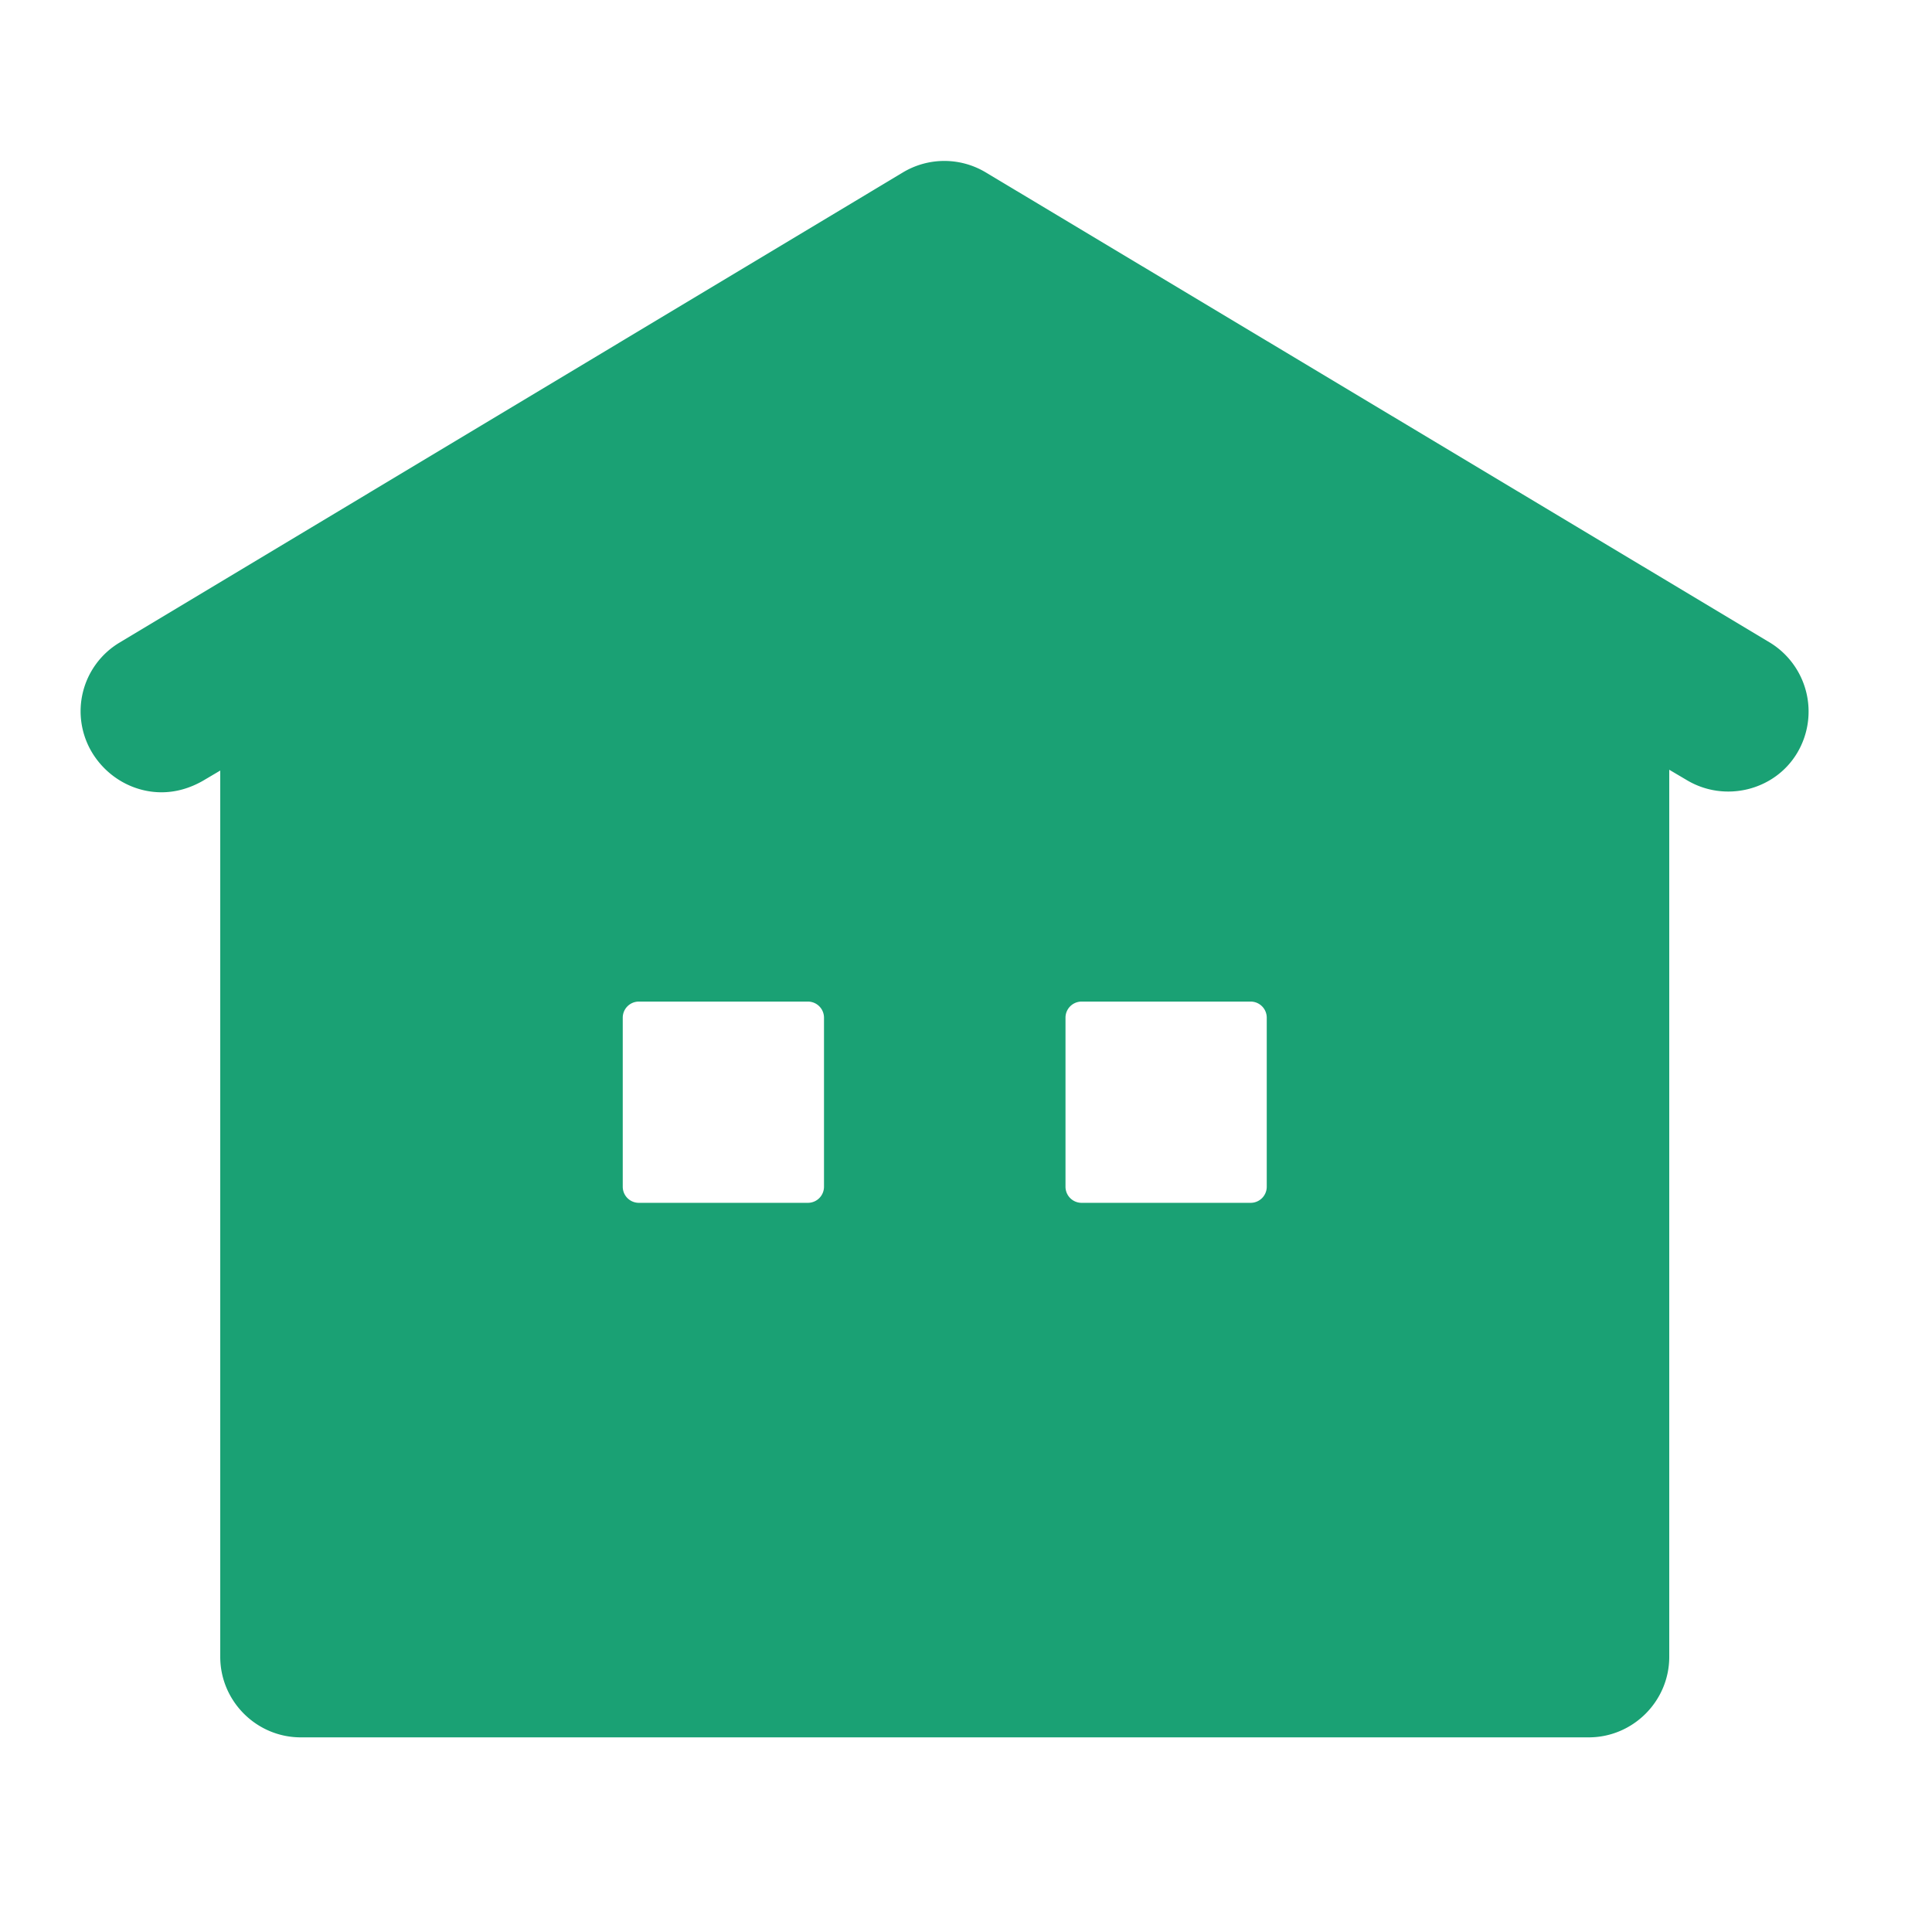 <svg xmlns="http://www.w3.org/2000/svg" width="12" height="12" fill="none">
  <path
    fill="#1AA174"
    d="m10.993 3.991-4.87-2.92a.5.5 0 0 0-.515 0L.743 3.991a.497.497 0 0 0-.17.685c.095.155.26.245.43.245.09 0 .175-.025.255-.07l.11-.065v5.505c0 .275.225.5.5.5h8c.275 0 .5-.225.5-.5v-5.51l.11.065c.235.14.545.065.685-.17a.502.502 0 0 0-.17-.685Zm-5.875 3.38a.1.1 0 0 1-.1.1h-1.05a.1.1 0 0 1-.1-.1v-1.05a.1.1 0 0 1 .1-.1h1.05a.1.1 0 0 1 .1.1v1.05Zm2.75 0a.1.1 0 0 1-.1.1h-1.05a.1.1 0 0 1-.1-.1v-1.05a.1.1 0 0 1 .1-.1h1.05a.1.1 0 0 1 .1.1v1.05Z"
  />
</svg>